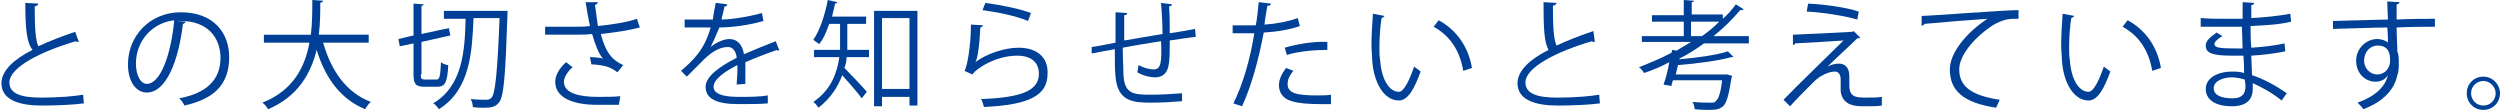 <?xml version="1.0" encoding="utf-8"?>
<!-- Generator: Adobe Illustrator 22.1.0, SVG Export Plug-In . SVG Version: 6.00 Build 0)  -->
<svg version="1.1" id="レイヤー_1" xmlns="http://www.w3.org/2000/svg" xmlns:xlink="http://www.w3.org/1999/xlink" x="0px"
	 y="0px" viewBox="0 0 345.8 15.2" style="enable-background:new 0 0 345.8 15.2;" xml:space="preserve">
<style type="text/css">
	.st0{fill:#004097;}
</style>
<path class="st0" d="M10.9,5.8c0,0-0.1,0-0.1,0c-0.1,0-0.2,0-0.3-0.1c-4.8,1.4-9.2,3.6-9.2,5.7c0,1.6,1.7,2.1,4.4,2.1
	c2.6,0,4.6-0.2,5.8-0.4l0.1,1.2c-1.5,0.2-3.9,0.3-5.8,0.3c-3.2,0-5.6-0.8-5.6-3.1c0-1.7,1.7-3.3,4.3-4.6C3.7,5.9,3.5,4,3.5,0.4
	l1.8,0.1c0,0.2-0.2,0.3-0.5,0.4c0,2.9,0.1,4.6,0.5,5.5c1.5-0.7,3.3-1.4,5.1-2L10.9,5.8z"/>
<path class="st0" d="M25.7,3c-0.1,0.1-0.2,0.3-0.4,0.3c-0.6,5.1-2.3,9.5-5,9.5c-1.4,0-2.6-1.4-2.6-3.9c0-3.9,3-7.2,7.3-7.2
	c4.7,0,6.7,3,6.7,6.2c0,3.9-2.2,5.8-6.2,6.7c-0.1-0.3-0.4-0.7-0.7-1c3.7-0.7,5.7-2.5,5.7-5.6c0-2.7-1.7-5.1-5.5-5.1
	c-0.2,0-0.3,0-0.5,0L25.7,3z M24.1,2.8c-3.3,0.4-5.3,3.1-5.3,6c0,1.7,0.7,2.8,1.5,2.8C22.3,11.6,23.7,7.2,24.1,2.8z"/>
<path class="st0" d="M51.1,5.9h-6.4c1.1,3.9,3.2,6.9,6.6,8.2c-0.3,0.2-0.6,0.7-0.8,1c-3.4-1.4-5.5-4.3-6.7-8.2
	c-0.8,3.2-2.5,6.4-6.7,8.2c-0.2-0.3-0.5-0.7-0.8-0.9c4.3-1.7,5.9-5,6.5-8.3h-6.3V4.8h6.5c0.2-1.7,0.2-3.4,0.2-4.8l1.5,0.1
	c0,0.1-0.1,0.2-0.4,0.3c0,1.3,0,2.8-0.2,4.4h6.9V5.9z"/>
<path class="st0" d="M58.2,10.3c0,0.6,0.1,0.7,0.6,0.7h1.6c0.4,0,0.5-0.4,0.6-2.4C61.2,8.8,61.7,9,62,9c-0.1,2.3-0.4,3-1.5,3h-1.8
	c-1.2,0-1.5-0.4-1.5-1.7V6l-1.9,0.4l-0.2-1l2.1-0.5V0.5l1.4,0.1c0,0.1-0.1,0.2-0.3,0.2v3.9c2.7-0.6,3.3-0.7,3.8-0.8
	c0,0.2,0.1,0.5,0.2,1l-4,0.9V10.3z M69.6,1.5l0.6,0c0,0.1,0,0.3,0,0.4c-0.3,8.7-0.5,11.5-1.2,12.3c-0.5,0.6-1,0.7-2.1,0.7
	c-0.5,0-1,0-1.5-0.1c0-0.3-0.1-0.8-0.3-1.1c1,0.1,1.9,0.1,2.2,0.1c0.3,0,0.5-0.1,0.7-0.3c0.5-0.6,0.8-3.4,1.1-11h-3.6
	c-0.2,4.5-0.4,9.9-4.8,12.6c-0.2-0.3-0.5-0.7-0.8-0.8C64,11.9,64.3,7,64.4,2.6h-3V1.5H69.6z"/>
<path class="st0" d="M88.5,3.8c-1.5,0.4-3.5,0.7-5.4,0.9c0.6,2.2,1.3,3.5,3.1,4.3l-0.8,1c-0.8-0.6-1.5-1-3.6-1.1l-0.2-1
	C82.4,7.9,83,8,83.4,8.1c-0.6-0.7-1-1.7-1.5-3.4c-0.7,0.1-1.7,0.1-2.7,0.1c-1.1,0-2.8,0-3.8,0V3.7c1,0,2.4,0,3.8,0
	c0.8,0,1.8,0,2.4-0.1c-0.2-0.9-0.4-2.1-0.6-3.3l1.7,0c0,0.2-0.2,0.3-0.4,0.4c0.1,0.9,0.3,2,0.4,2.9c1.9-0.2,4-0.5,5.4-1L88.5,3.8z
	 M85.6,14.5c-0.8,0-1.6,0-3,0c-3.4,0-5.8-1-5.8-3.2c0-0.9,0.6-1.9,1.5-2.7l0.9,0.7c-0.7,0.6-1.2,1.4-1.2,2c0,1.6,2.1,2.1,4.7,2.1
	c1.4,0,2.2,0,3.1-0.1L85.6,14.5z"/>
<path class="st0" d="M107.8,7C107.8,7,107.8,7,107.8,7c-0.2,0-0.3,0-0.3-0.1c-1.2,0.4-3,1.1-4.4,1.7c0,0.4,0,0.8,0,1.3
	c0,0.5,0,1.1,0,1.7l-1.2,0.1c0-0.6,0.1-1.3,0.1-2c0-0.2,0-0.5,0-0.7c-1.8,0.9-3.3,2-3.3,3c0,0.9,1.1,1.4,3.4,1.4c1.6,0,3,0,4.1-0.2
	l0,1.1c-1,0.1-2.4,0.1-4.1,0.1c-3.1,0-4.5-0.8-4.5-2.4c0-1.4,1.9-2.8,4.3-4c-0.1-1-0.6-1.5-1.2-1.5c-1.2,0-2.4,0.7-3.9,2.3
	c-0.5,0.5-1.1,1.1-1.8,1.8l-0.8-0.8c1.6-1.4,3.2-2.8,4.1-6l-0.9,0h-2.7V2.7c1,0,2.2,0,2.8,0l1.1,0C98.7,2,98.8,1.3,99,0.4l1.6,0.2
	c0,0.2-0.2,0.3-0.4,0.3c-0.1,0.7-0.3,1.2-0.4,1.8c1.1,0,3.5-0.3,5.6-0.9l0.2,1.1c-2,0.6-4.5,0.9-6.1,0.9C99,5,98.6,5.9,98.3,6.5h0
	c0.7-0.6,1.8-1.1,2.6-1.1c1.1,0,1.8,0.8,2,2.1c1.4-0.6,3.1-1.3,4.4-1.8L107.8,7z"/>
<path class="st0" d="M117.2,3.3v2.8c0,0.3,0,0.6,0,0.8h3v1h-3.1c0,0.5-0.1,1-0.3,1.5c0.8,0.8,2.7,2.8,3.1,3.3l-0.7,0.9
	c-0.5-0.7-1.8-2.2-2.7-3.2c-0.6,1.6-1.6,3.2-3.3,4.5c-0.1-0.2-0.5-0.7-0.7-0.8c2.5-1.7,3.3-4.1,3.6-6.2h-3.5v-1h3.6
	c0-0.3,0-0.6,0-0.8V3.3h-1.5c-0.4,1.1-0.8,2.1-1.4,2.8c-0.2-0.2-0.6-0.4-0.8-0.6c0.9-1.3,1.6-3.4,2-5.5l1.3,0.3
	c0,0.1-0.1,0.2-0.3,0.2c-0.1,0.6-0.3,1.2-0.4,1.8h4.7v1H117.2z M120.9,1.5h6v13.1h-1.1v-1.2H122v1.3h-1.1V1.5z M122,12.3h3.8V2.5
	H122V12.3z"/>
<path class="st0" d="M136,3.5c-0.1,0.2-0.2,0.2-0.4,0.3c-0.1,2.4-0.4,4.5-0.7,4.8h0c1.6-1.2,4.1-2,6-2c2.5,0,4.1,1.3,4,3.6
	c0,3-2.5,4.3-8.8,4.6c-0.1-0.3-0.2-0.8-0.4-1.1c5.7-0.2,8-1.2,8-3.5c0-1.6-1.1-2.5-3-2.5c-3,0-5.7,1.8-6.2,2.6l-1.1-0.5
	c0.3-0.3,0.9-3.2,0.9-6.4L136,3.5z M136.3,0.4c2.2,0.3,4.7,0.8,6.3,1.4l-0.4,1.1c-1.7-0.7-4.1-1.2-6.3-1.5L136.3,0.4z"/>
<path class="st0" d="M162.1,0.6c0,0.2-0.1,0.2-0.4,0.3c0.1,1.1,0.1,2.5,0.1,3.7c1.3-0.2,2.5-0.4,3.5-0.6l0.1,1.1
	c-1,0.1-2.2,0.3-3.6,0.5c0,1.5,0,2.8-0.2,3.6c-0.2,1-0.9,1.5-1.8,1.5c-0.7,0-1.6-0.2-2.5-0.7c0.1-0.2,0.1-0.7,0.2-1
	c0.9,0.5,1.7,0.6,2.1,0.6c1,0,1.1-1,1-3.9c-1.9,0.3-3.8,0.6-5.3,0.9c0,1.5,0.1,3,0.1,3.9c0.2,2.5,1.4,2.6,3.8,2.6
	c1.3,0,3.1-0.1,4.3-0.2l0,1.1c-1.2,0.1-2.8,0.2-4.2,0.2c-2.5,0-4.7-0.1-5-3.6c-0.1-0.9-0.1-2.3-0.1-3.8c-1,0.2-2.3,0.4-3.2,0.6
	L151,6.5c0.9-0.1,2.2-0.4,3.3-0.6c0-1.4,0-2.9,0-4.2l1.6,0.1c0,0.2-0.1,0.3-0.4,0.3c0,1,0,2.3,0,3.5l5.3-0.9c0-1.4-0.1-3-0.2-4.3
	L162.1,0.6z"/>
<path class="st0" d="M179.8,3.6c-1.4,0.5-3.2,0.8-5,0.9c-0.7,3.7-1.7,7.4-3,10.2l-1.2-0.4c1.3-2.6,2.3-6,2.9-9.7c-0.3,0-2.5,0-3,0
	l0-1.1c0.3,0,0.6,0,1,0c0.1,0,1.8,0,2.2,0c0.2-1,0.3-2.2,0.4-3.2l1.7,0.2c0,0.2-0.2,0.3-0.5,0.3c-0.1,0.7-0.3,1.6-0.4,2.6
	c1.6-0.1,3.2-0.4,4.6-0.9L179.8,3.6z M184.1,14.4c-0.5,0-1,0-1.5,0c-1.5,0-3-0.1-3.9-0.4c-1.2-0.3-1.8-1.2-1.8-2.2
	c0-0.7,0.3-1.5,1-2.4l1,0.4c-0.6,0.7-0.8,1.3-0.8,1.8c0,1.3,1.2,1.6,4.2,1.6c0.6,0,1.2,0,1.8-0.1V14.4z M177.7,6.6
	c1.7-0.5,4-0.9,5.9-0.8v1.1c-1.8,0-4,0.2-5.6,0.7L177.7,6.6z"/>
<path class="st0" d="M191.5,2.2c0,0.1-0.2,0.2-0.4,0.3c-0.2,1.2-0.3,2.7-0.3,4.1c0,0.6,0,1.2,0.1,1.7c0.2,2.8,1.3,4.4,2.6,4.4
	c0.7,0,1.5-1.7,2.1-3.5c0.2,0.2,0.7,0.5,0.9,0.7c-0.8,2.2-1.7,4-3,4c-2.1,0-3.5-2.5-3.7-5.6c0-0.6-0.1-1.3-0.1-2
	c0-1.4,0.1-3,0.2-4.4L191.5,2.2z M202.4,9.8c-0.5-2.9-1.9-4.9-4.1-6.1l0.7-0.9c2.4,1.3,4.1,3.6,4.6,6.6L202.4,9.8z"/>
<path class="st0" d="M220.6,5.8c0,0-0.1,0-0.1,0c-0.1,0-0.2,0-0.3-0.1c-4.8,1.4-9.2,3.6-9.2,5.7c0,1.6,1.7,2.1,4.4,2.1
	c2.6,0,4.6-0.2,5.8-0.4l0.1,1.2c-1.5,0.2-3.9,0.3-5.8,0.3c-3.2,0-5.6-0.8-5.6-3.1c0-1.7,1.7-3.3,4.3-4.6c-0.6-1-0.7-2.9-0.7-6.6
	l1.8,0.1c0,0.2-0.2,0.3-0.5,0.4c0,2.9,0.1,4.6,0.5,5.5c1.5-0.7,3.3-1.4,5.1-2L220.6,5.8z"/>
<path class="st0" d="M241.9,6h-6.2c-1.1,0.8-2.2,1.5-3.4,2.1l0,0.1c2.4-0.2,5.2-0.6,6.7-1.1l0.8,0.8c0,0-0.1,0-0.2,0
	c0,0-0.1,0-0.1,0c-1.8,0.5-4.8,0.9-7.4,1.1c-0.1,0.4-0.2,0.8-0.3,1.3h6.9l0.2,0l0.7,0.2c0,0.1-0.1,0.2-0.1,0.3
	c-0.4,2.5-0.7,3.6-1.3,4c-0.4,0.3-0.8,0.4-1.7,0.4c-0.5,0-1.3,0-2.1-0.1c0-0.3-0.1-0.7-0.3-1c1.1,0.1,2.1,0.1,2.5,0.1
	c0.4,0,0.6,0,0.7-0.2c0.4-0.3,0.7-1.1,0.9-2.9h-6.8c-0.1,0.3-0.2,0.6-0.2,0.8l-1.1-0.2c0.3-0.8,0.6-2,0.8-3.1
	c-1.1,0.6-2.3,1.1-3.5,1.5c-0.1-0.2-0.4-0.6-0.7-0.8c1.5-0.6,3-1.2,4.5-2l0.1-0.4l0.6,0.1c0.7-0.4,1.3-0.8,2-1.2h-6.8V5h5.8V3h-4.4
	V2.1h4.4V0l1.4,0.1c0,0.1-0.1,0.2-0.3,0.2v1.7h4.3v0.6c0.7-0.6,1.3-1.3,1.8-2l1.1,0.7c0,0-0.2,0.1-0.3,0.1c0,0-0.1,0-0.2,0
	c-1.1,1.3-2.3,2.5-3.7,3.6h4.9V6z M233.9,5h1.5c0.9-0.6,1.7-1.3,2.4-2h-3.9V5z"/>
<path class="st0" d="M252.8,9.2c0.6-0.3,1.1-0.4,1.6-0.4c0.8,0,1.4,0.6,1.4,1.7c0,0.4,0,0.9,0,1.3c0,1.7,1,1.7,2.4,1.7
	c0.7,0,1.5,0,2.1-0.1c0,0.7,0,1.2,0,1.2c-0.6,0.1-1.4,0.1-2.1,0.1c-0.7,0-1.3,0-1.7-0.1c-1.2-0.2-1.8-1-1.9-2c0-0.4,0-1.1,0-1.6
	c0-0.7-0.3-1.1-0.8-1.1c-0.8,0-2,0.5-2.9,1.4c-0.9,0.9-2.7,2.7-3.3,3.4c0,0-0.2-0.2-0.9-0.9c1.5-1.6,6.7-6.6,8.3-8.2
	c-1.2,0.1-4.9,0.3-6.7,0.4c0,0.1-0.1,0.2-0.3,0.2L248,4.8c2.3-0.1,6.6-0.3,8.2-0.4l0.2-0.1l0.9,0.9c-0.1,0.1-0.2,0.1-0.4,0.1
	C256,6.2,254,8,252.8,9.2L252.8,9.2z M256.9,2.7c-1.7-0.5-4.8-1-7-1.1l0.2-1.1c2.2,0.1,5.2,0.5,7,1.1L256.9,2.7z"/>
<path class="st0" d="M265.8,2.2c1.2,0,11.3-0.8,13.4-0.8l0,1.2c-0.2,0-0.4,0-0.6,0c-0.9,0-1.7,0.2-2.8,0.8c-2.4,1.5-4.8,4.1-4.8,6.2
	c0,2.3,1.6,3.6,5.6,4.2l-0.5,1.1c-4.6-0.7-6.4-2.4-6.4-5.3c0-2.3,2.3-5.1,5.2-7c-1.7,0.1-6.6,0.5-8.7,0.7c0,0.1-0.2,0.2-0.4,0.3
	L265.8,2.2z"/>
<path class="st0" d="M286.9,2.2c0,0.1-0.2,0.2-0.4,0.3c-0.2,1.2-0.3,2.7-0.3,4.1c0,0.6,0,1.2,0.1,1.7c0.2,2.8,1.3,4.4,2.6,4.4
	c0.7,0,1.5-1.7,2.1-3.5c0.2,0.2,0.7,0.5,0.9,0.7c-0.8,2.2-1.7,4-3,4c-2.1,0-3.5-2.5-3.7-5.6c0-0.6-0.1-1.3-0.1-2
	c0-1.4,0.1-3,0.2-4.4L286.9,2.2z M297.7,9.8c-0.5-2.9-1.9-4.9-4.1-6.1l0.7-0.9c2.4,1.3,4.1,3.6,4.6,6.6L297.7,9.8z"/>
<path class="st0" d="M304.5,2.5c1,0.1,2.4,0.1,3.5,0.1c0.7,0,1.6,0,2.2,0c0-0.8,0-1.7,0-2.3l1.6,0.1c0,0.2-0.2,0.3-0.4,0.3
	c0,0.3,0,1.5,0,1.8c1.9-0.1,3.8-0.3,5.4-0.6l0.1,1.1c-1.6,0.4-3.5,0.5-5.6,0.6c0,1,0,2,0.1,3c1.6-0.1,3.3-0.3,4.6-0.6l0.1,1.1
	c-1.4,0.3-3.1,0.5-4.7,0.6l0.1,2.7c1.5,0.5,3.1,1.3,4.8,2.5l-0.7,1c-1.5-1.2-2.9-1.9-4-2.4c0,0.3,0,0.6,0,0.8c0,1.5-0.9,2.4-2.9,2.4
	c-2.1,0-3.6-0.8-3.6-2.4c0-1.6,1.8-2.4,3.6-2.4c0.5,0,1.1,0,1.7,0.2c0-0.7,0-1.5-0.1-2.4c-0.5,0-1.1,0-1.6,0c-2.8,0-3.6-0.4-3.6-1.4
	c0-0.6,0.5-1.1,1.5-1.8l0.8,0.5c-0.7,0.4-1.1,0.8-1.1,1.1c0,0.5,0.8,0.6,2.8,0.6c0.4,0,0.7,0,1.1,0l-0.1-3c-0.7,0-1.5,0-2.2,0
	c-1,0-2.5,0-3.5,0V2.5z M310.5,11c-0.7-0.2-1.3-0.3-1.8-0.3c-1.2,0-2.5,0.5-2.5,1.5c0,1,1.1,1.4,2.6,1.4c1.3,0,1.8-0.6,1.8-1.7
	L310.5,11z"/>
<path class="st0" d="M330.3,2.7c0-0.4-0.1-2.1-0.1-2.5l1.7,0.1c0,0.1-0.1,0.3-0.4,0.3c0,0.2,0,0.4,0,2.1c2-0.1,4.1-0.1,5.3-0.1v1.1
	c-1.4,0-3.4,0-5.3,0.1c0,1.3,0.1,2.4,0.1,3.3c0.2,0.5,0.2,1,0.2,1.7c0,0.5,0,1.1-0.2,1.6c-0.4,1.9-1.8,3.6-4.7,4.7
	c-0.2-0.3-0.6-0.7-0.8-0.9c2.5-0.9,3.8-2.2,4.2-3.8h0c-0.3,0.5-0.9,0.9-1.7,0.9c-1.5,0-2.7-1.2-2.7-2.9c0-1.7,1.4-3,2.9-3
	c0.6,0,1.2,0.2,1.5,0.5c0-0.3,0-1.4-0.1-2.1c-1.7,0-6.8,0.2-7.5,0.2l0-1.1l3.7-0.1L330.3,2.7z M330.6,8.4c0-0.6,0-2.1-1.7-2.1
	c-1.1,0-1.9,0.9-1.9,2.1c0,1.1,0.9,1.9,1.8,1.9C329.9,10.3,330.6,9.4,330.6,8.4z"/>
<path class="st0" d="M345.8,12.9c0,1.3-1,2.3-2.3,2.3c-1.3,0-2.3-1-2.3-2.3s1-2.3,2.3-2.3C344.8,10.6,345.8,11.7,345.8,12.9z
	 M345.2,12.9c0-0.9-0.8-1.7-1.7-1.7c-0.9,0-1.7,0.7-1.7,1.7c0,0.9,0.7,1.7,1.7,1.7C344.5,14.6,345.2,13.8,345.2,12.9z"/>
</svg>
